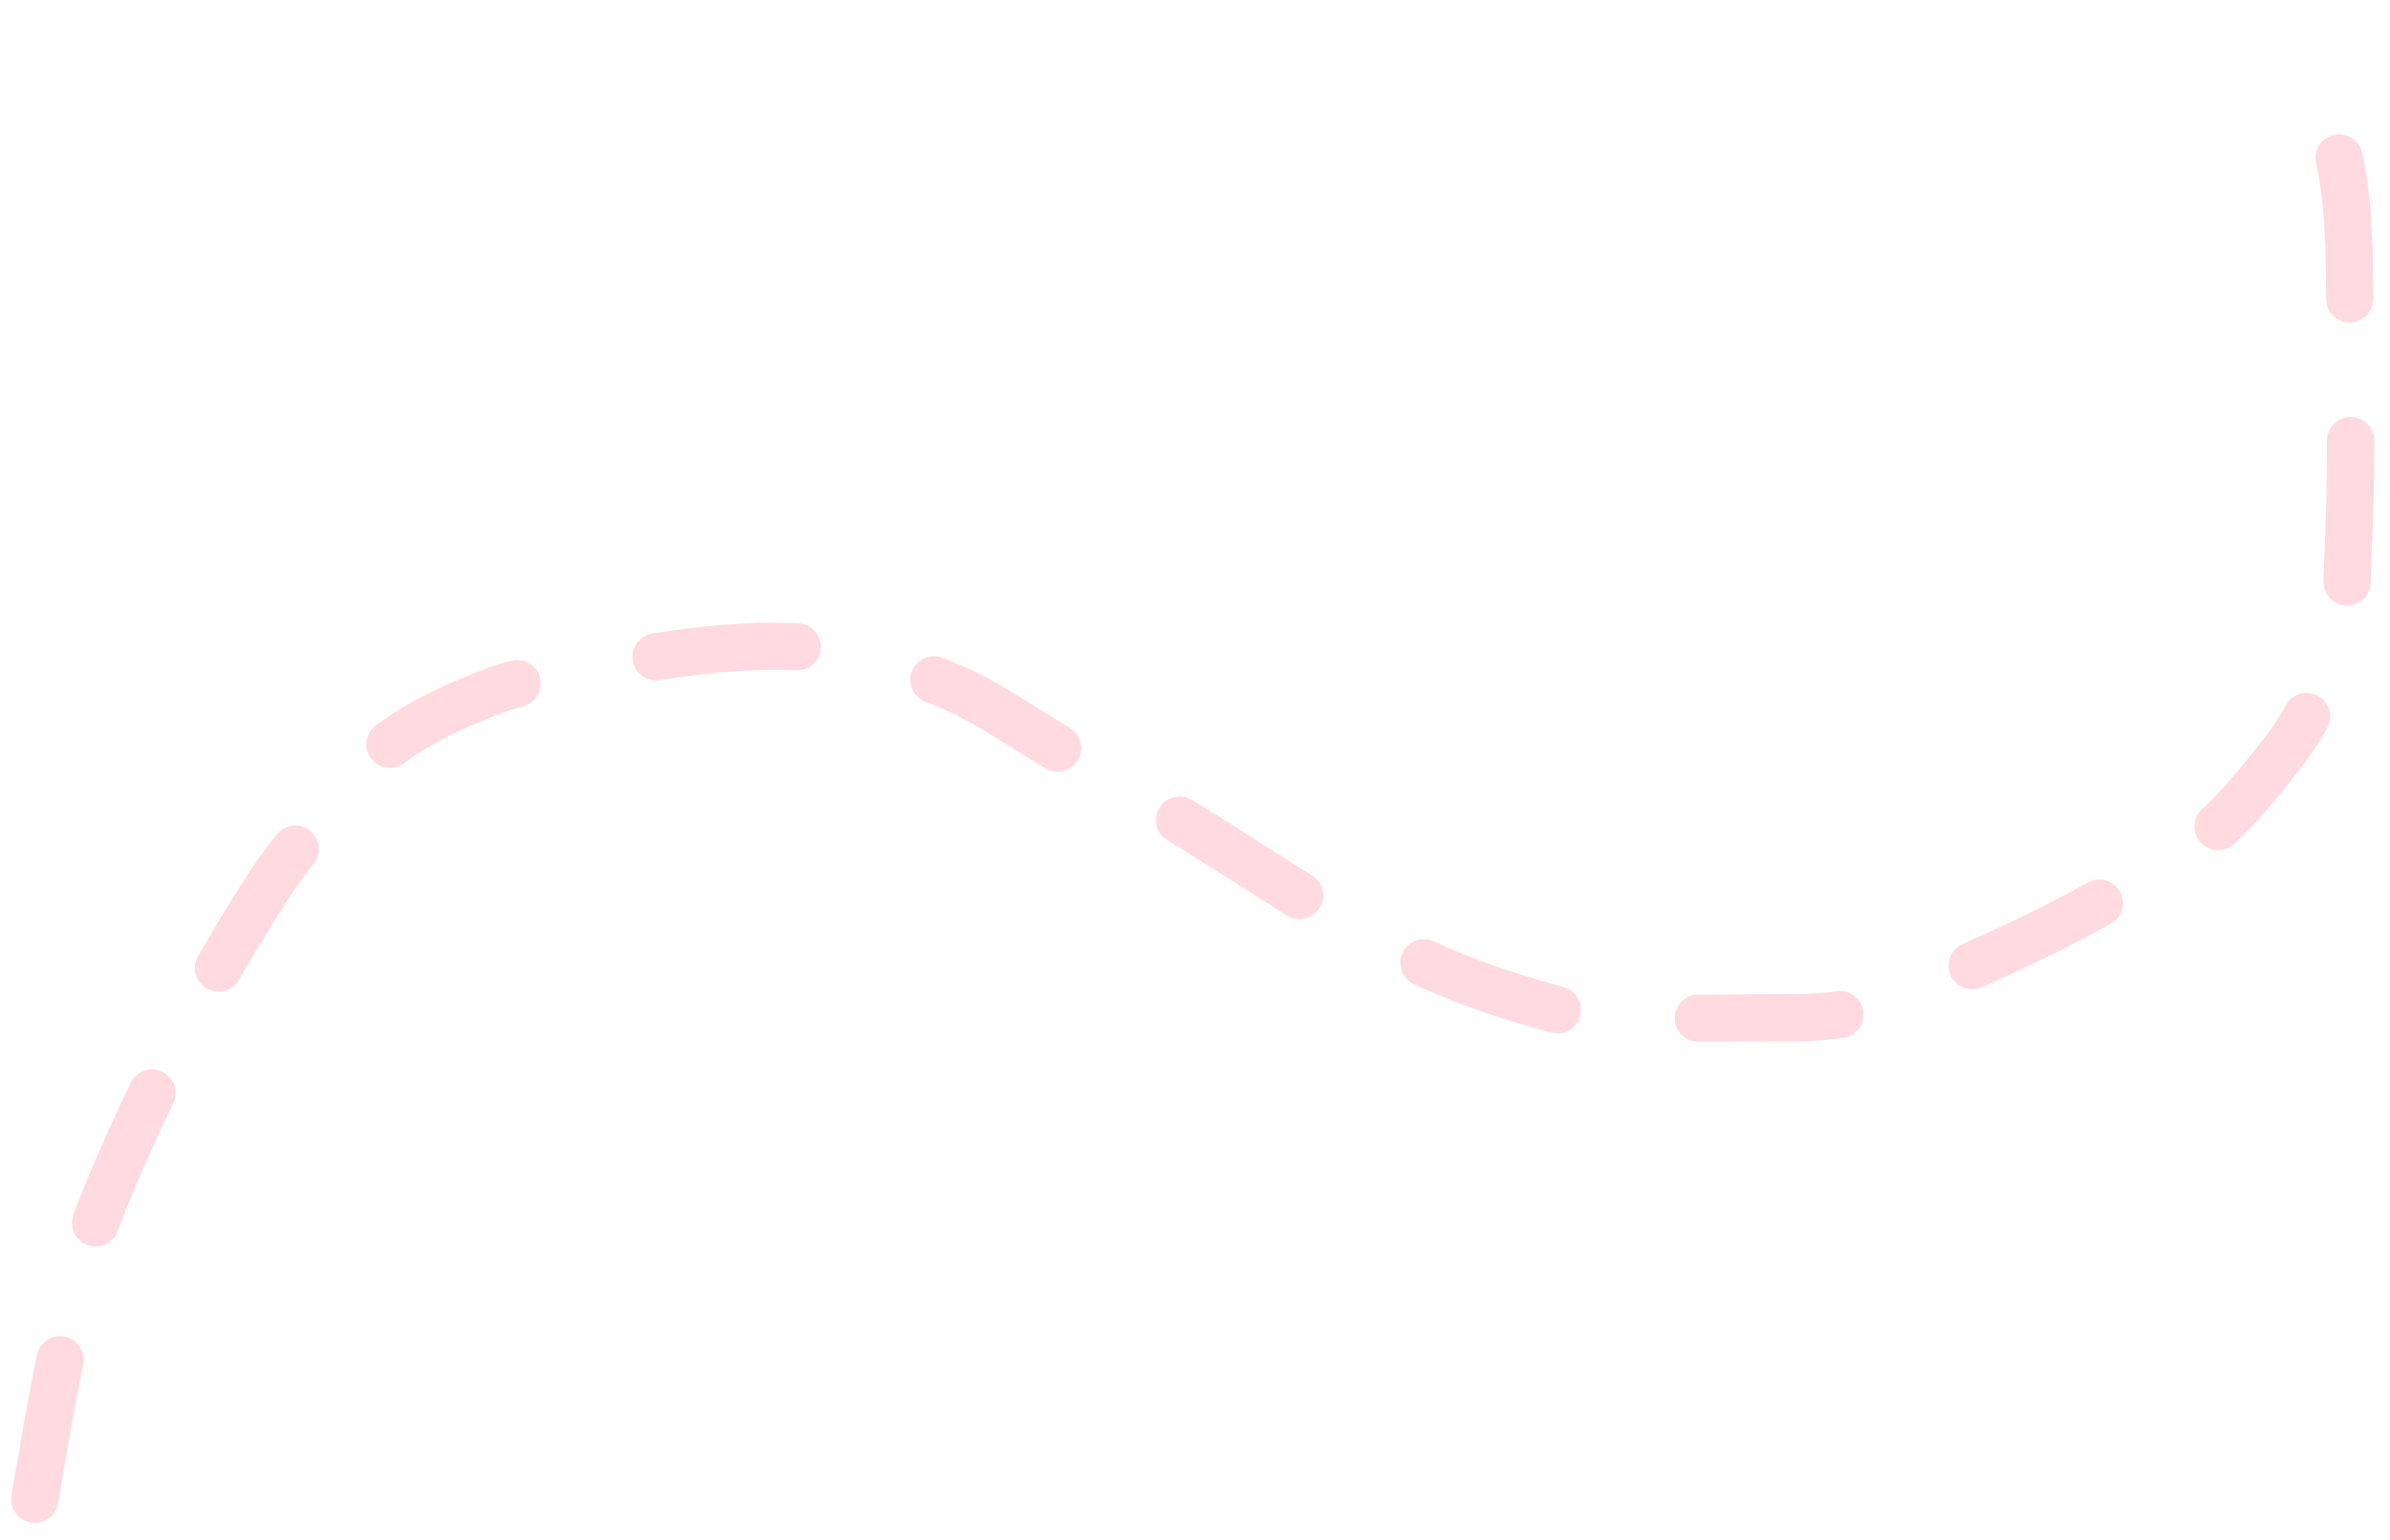 <?xml version="1.0" encoding="UTF-8"?> <svg xmlns="http://www.w3.org/2000/svg" width="135" height="87" viewBox="0 0 135 87" fill="none"><path d="M1.968 84.689C3.511 75.319 4.391 72.226 5.001 70.238C5.631 68.182 7.583 63.637 9.411 60.09C11.955 55.152 13.881 52.029 15.207 49.986C16.401 48.146 18.616 45.526 20.394 43.528C22.48 41.184 25.9 39.778 28.119 38.943C29.018 38.605 32.291 37.788 38.015 36.96C47.66 35.566 51.071 37.778 53.116 38.551C56.084 39.673 57.806 41.307 65.007 45.377C67.64 46.865 70.666 48.89 73.28 50.504C80.694 55.082 84.612 56.095 88.319 57.149C89.878 57.593 94.966 57.538 101.696 57.484C105.957 57.449 108.353 55.889 111.602 54.456C118.338 51.484 121.703 49.161 123.754 47.885C125.286 46.931 126.895 45.188 129.05 42.374C130.76 40.141 131.206 38.453 132.255 35.366C132.581 34.407 132.533 33.593 132.699 29.434C132.847 25.715 132.755 18.719 132.7 14.898C132.625 9.63 131.874 7.66 131.158 6.222C130.881 5.561 130.659 4.896 130.166 4.071C129.782 3.574 129.126 2.919 128.451 2.243" stroke="#FFDAE1" stroke-width="2.667" stroke-linecap="round" stroke-dasharray="8 8"></path></svg> 